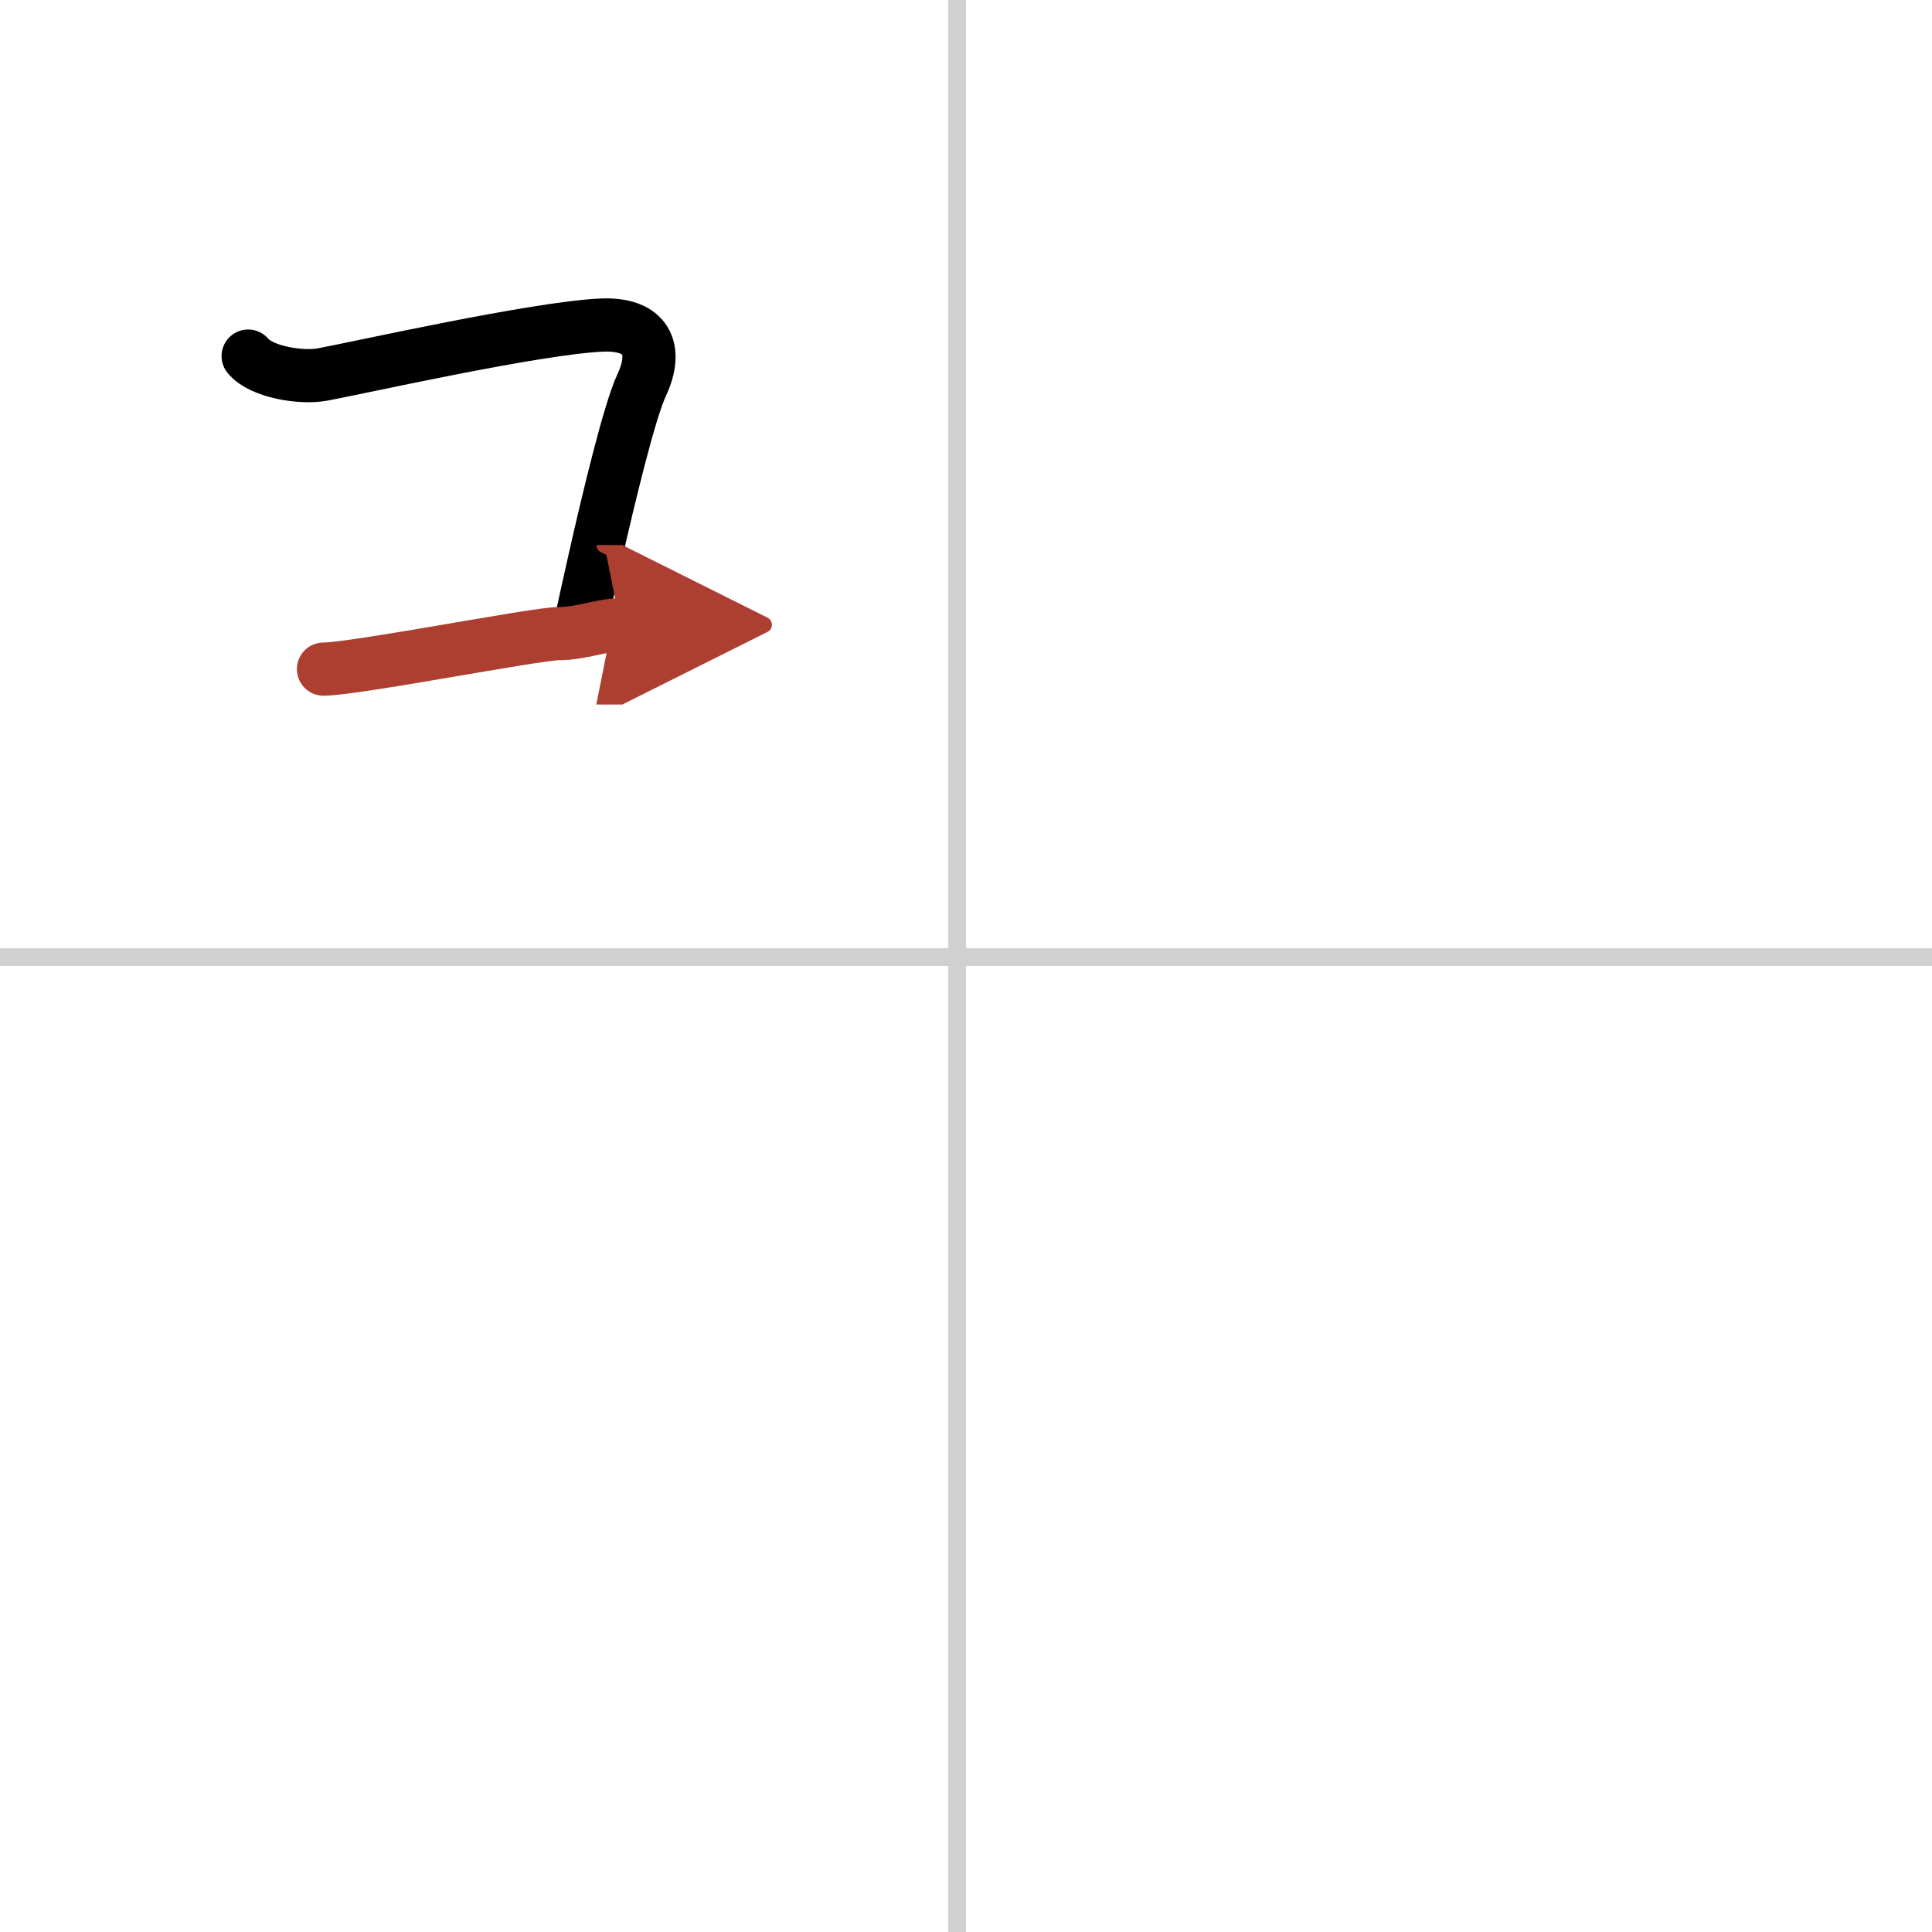 <svg width="400" height="400" viewBox="0 0 109 109" xmlns="http://www.w3.org/2000/svg"><defs><marker id="a" markerWidth="4" orient="auto" refX="1" refY="5" viewBox="0 0 10 10"><polyline points="0 0 10 5 0 10 1 5" fill="#ad3f31" stroke="#ad3f31"/></marker></defs><g fill="none" stroke="#000" stroke-linecap="round" stroke-linejoin="round" stroke-width="3"><rect width="100%" height="100%" fill="#fff" stroke="#fff"/><line x1="54" x2="54" y2="109" stroke="#d0d0d0" stroke-width="1"/><line x2="109" y1="54" y2="54" stroke="#d0d0d0" stroke-width="1"/><path d="m14 20.09c0.75 0.91 3.01 1.26 4.19 1.04 2.06-0.38 12.06-2.63 15.77-2.79 2.51-0.1 3.2 1.34 2.24 3.39-0.68 1.46-1.83 6.21-2.66 9.89-0.33 1.47-0.62 2.77-0.8 3.62"/><path d="m18.25 37.75c1.75 0 12-2 13.25-2s2.5-0.5 3.5-0.5" marker-end="url(#a)" stroke="#ad3f31"/></g></svg>
